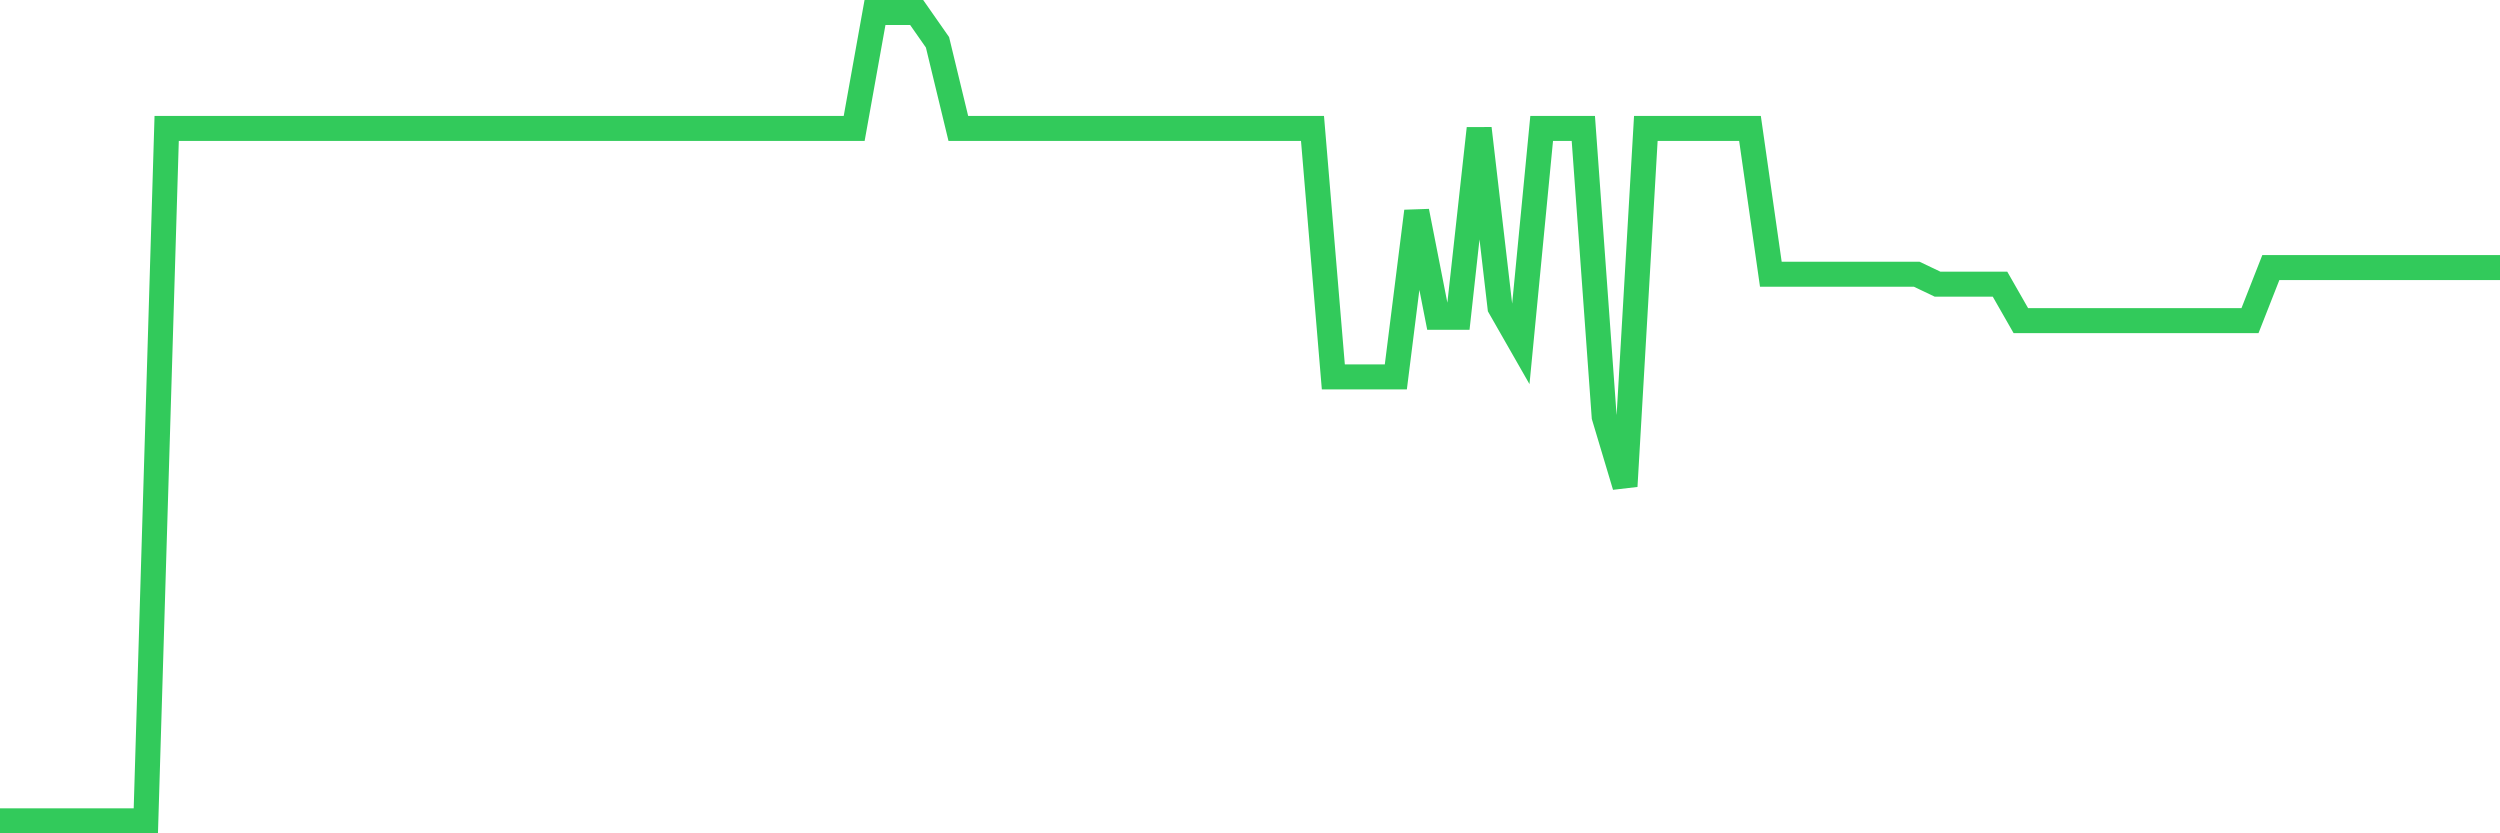 <svg
  xmlns="http://www.w3.org/2000/svg"
  xmlns:xlink="http://www.w3.org/1999/xlink"
  width="120"
  height="40"
  viewBox="0 0 120 40"
  preserveAspectRatio="none"
>
  <polyline
    points="0,39.4 1,39.4 2,39.4 3,39.4 4,39.4 5,39.4 6,39.4 7,39.4 8,6.166 9,6.166 10,6.166 11,6.166 12,6.166 13,6.166 14,6.166 15,6.166 16,6.166 17,6.166 18,6.166 19,6.166 20,6.166 21,6.166 22,6.166 23,6.166 24,6.166 25,6.166 26,6.166 27,6.166 28,6.166 29,6.166 30,6.166 31,6.166 32,6.166 33,6.166 34,6.166 35,6.166 36,6.166 37,6.166 38,6.166 39,6.166 40,6.166 41,6.166 42,0.6 43,0.6 44,0.6 45,2.031 46,6.166 47,6.166 48,6.166 49,6.166 50,6.166 51,6.166 52,6.166 53,6.166 54,6.166 55,6.166 56,6.166 57,6.166 58,6.166 59,6.166 60,6.166 61,6.166 62,6.166 63,6.166 64,18.092 65,18.092 66,18.092 67,18.092 68,10.141 69,15.23 70,15.23 71,6.166 72,14.752 73,16.502 74,6.166 75,6.166 76,6.166 77,20 78,23.339 79,6.166 80,6.166 81,6.166 82,6.166 83,6.166 84,6.166 85,13.162 86,13.162 87,13.162 88,13.162 89,13.162 90,13.162 91,13.162 92,13.162 93,13.639 94,13.639 95,13.639 96,13.639 97,15.389 98,15.389 99,15.389 100,15.389 101,15.389 102,15.389 103,15.389 104,15.389 105,15.389 106,15.389 107,15.389 108,15.389 109,12.844 110,12.844 111,12.844 112,12.844 113,12.844 114,12.844 115,12.844 116,12.844 117,12.844 118,12.844 119,12.844 120,12.844"
    fill="none"
    stroke="#32ca5b"
    stroke-width="1.2"
  >
  </polyline>
</svg>